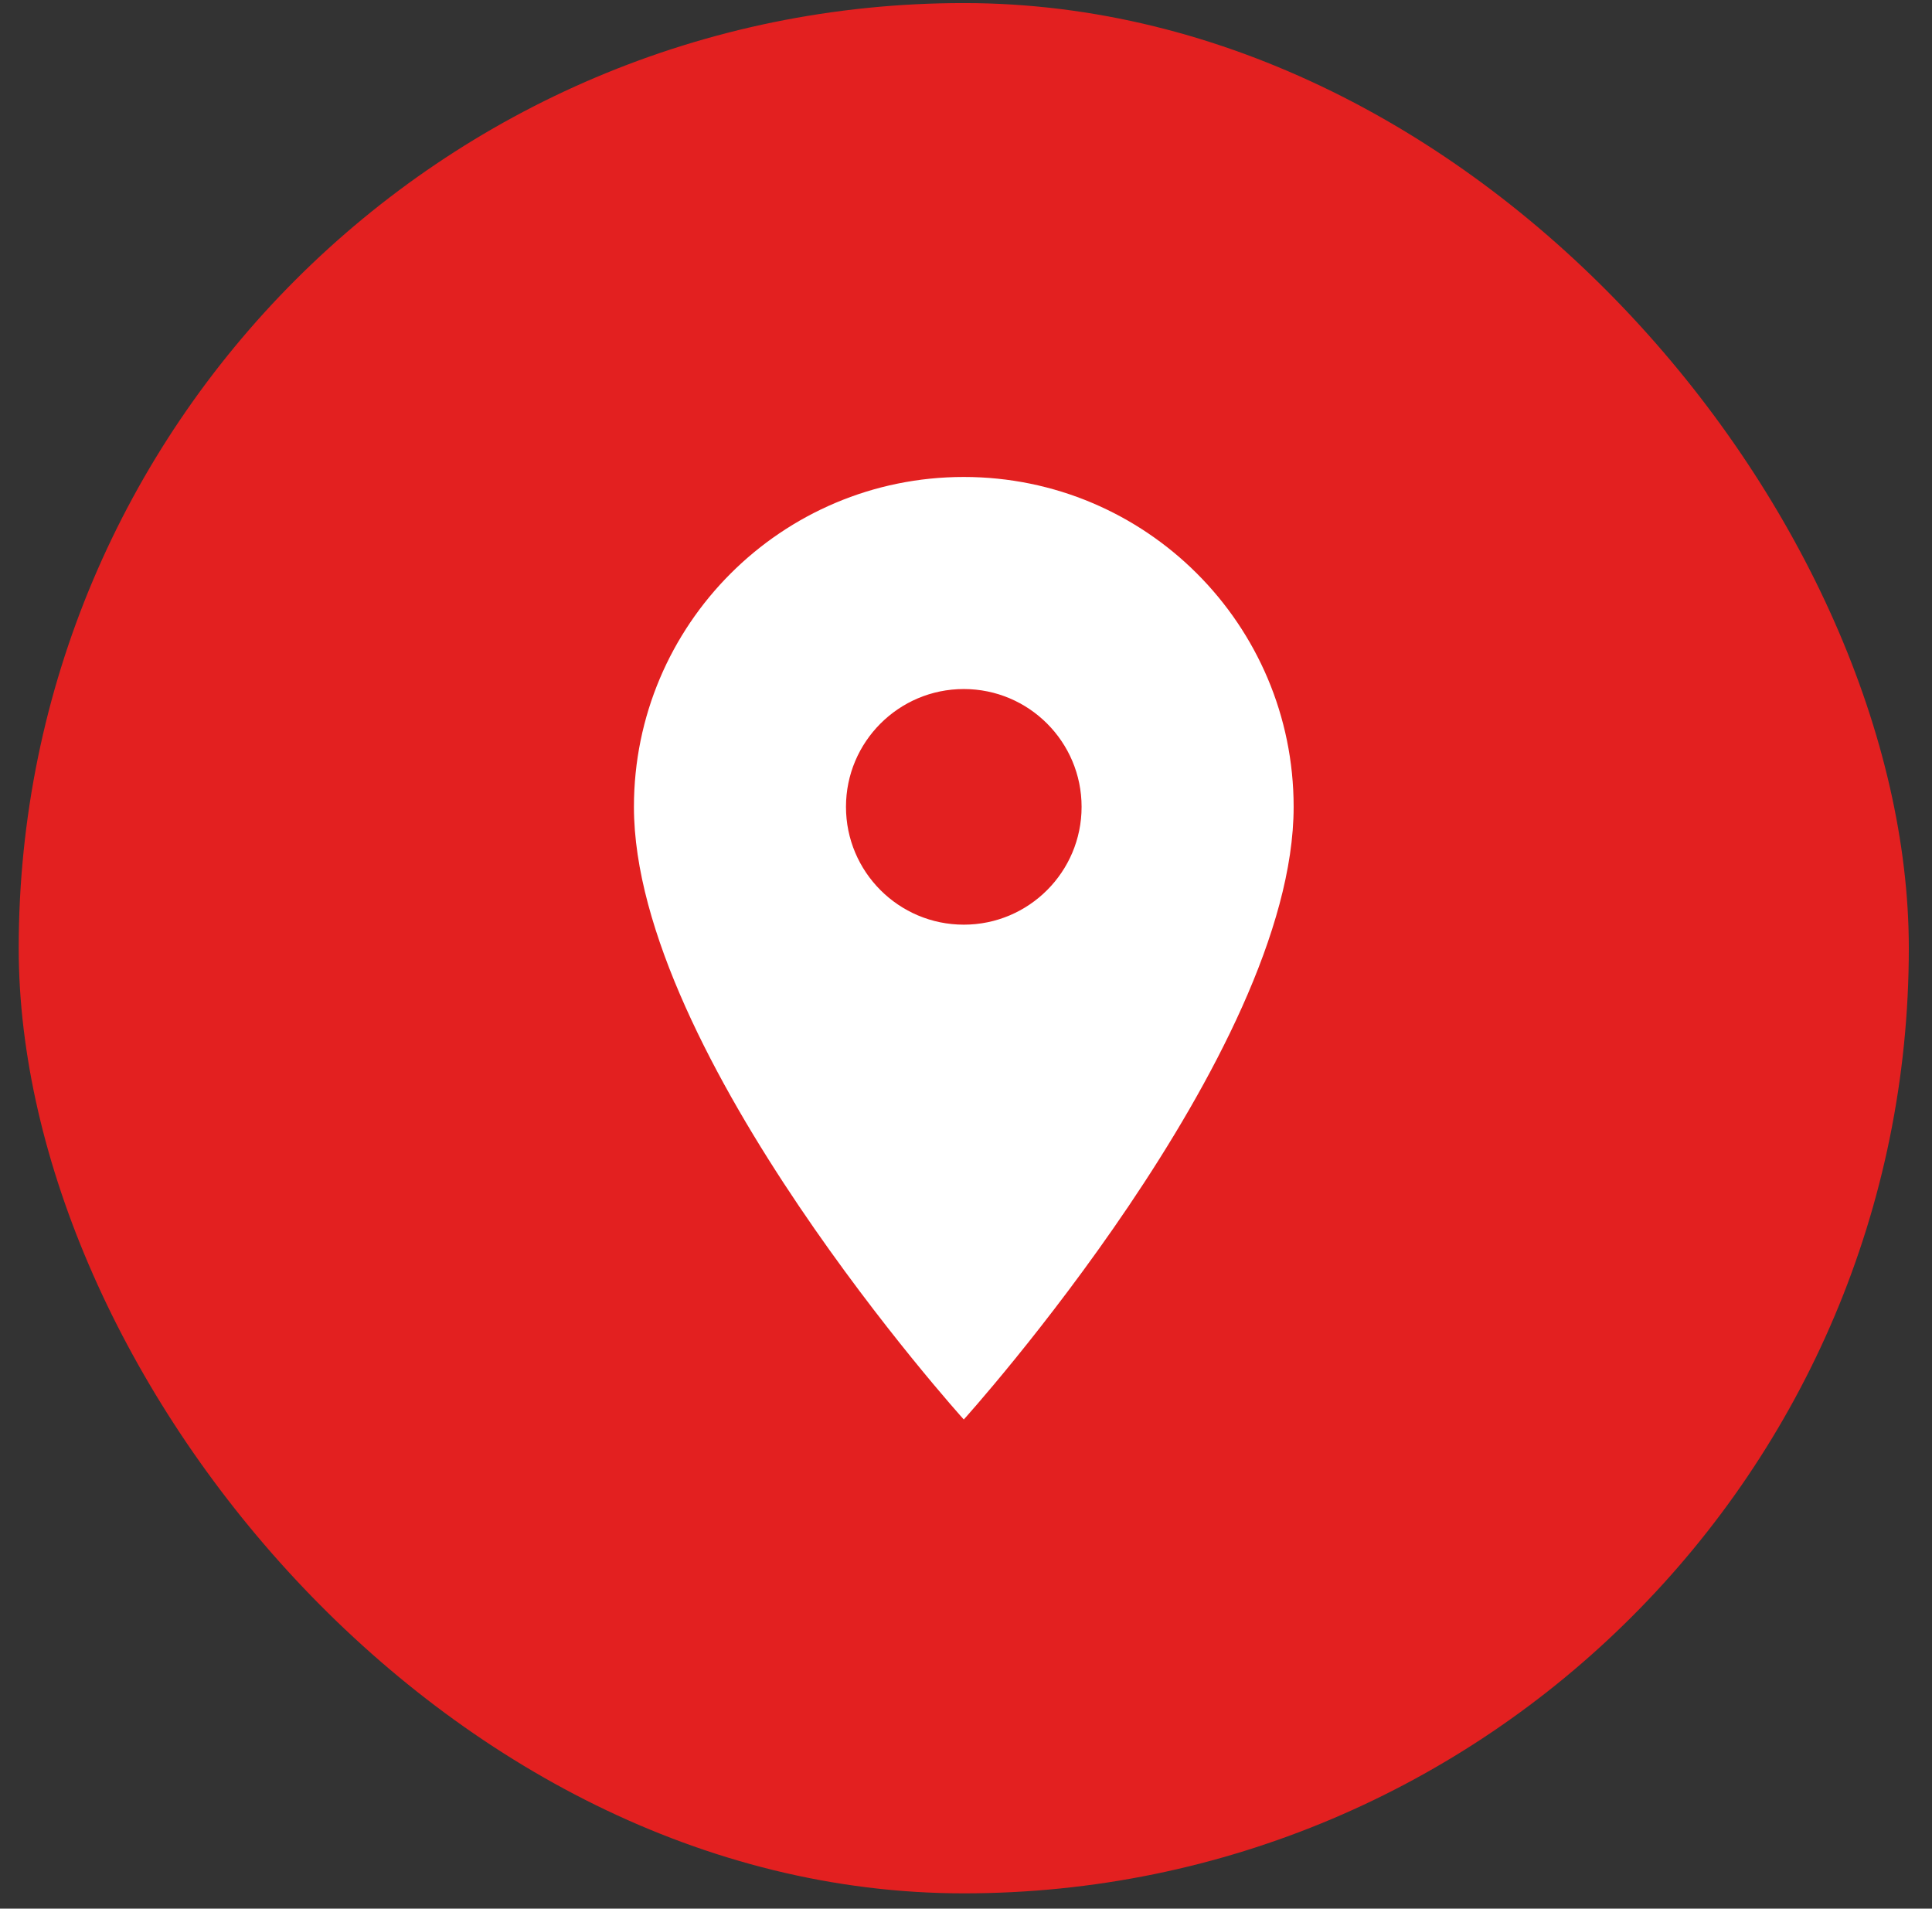 <?xml version="1.0" encoding="UTF-8"?> <svg xmlns="http://www.w3.org/2000/svg" width="82" height="81" viewBox="0 0 82 81" fill="none"><rect x="0" y="0" width="82" height="81" fill="#333333" stroke="none"/> <rect x="0.794" y="0.13" width="80.222" height="80.222" rx="40.111" fill="#E32020"></rect> <path d="M40.906 20.242C33.176 20.242 26.906 26.512 26.906 34.242C26.906 44.742 40.906 60.242 40.906 60.242C40.906 60.242 54.906 44.742 54.906 34.242C54.906 26.512 48.636 20.242 40.906 20.242ZM40.906 39.242C38.146 39.242 35.906 37.002 35.906 34.242C35.906 31.482 38.146 29.242 40.906 29.242C43.666 29.242 45.906 31.482 45.906 34.242C45.906 37.002 43.666 39.242 40.906 39.242Z" fill="white"></path> </svg> 